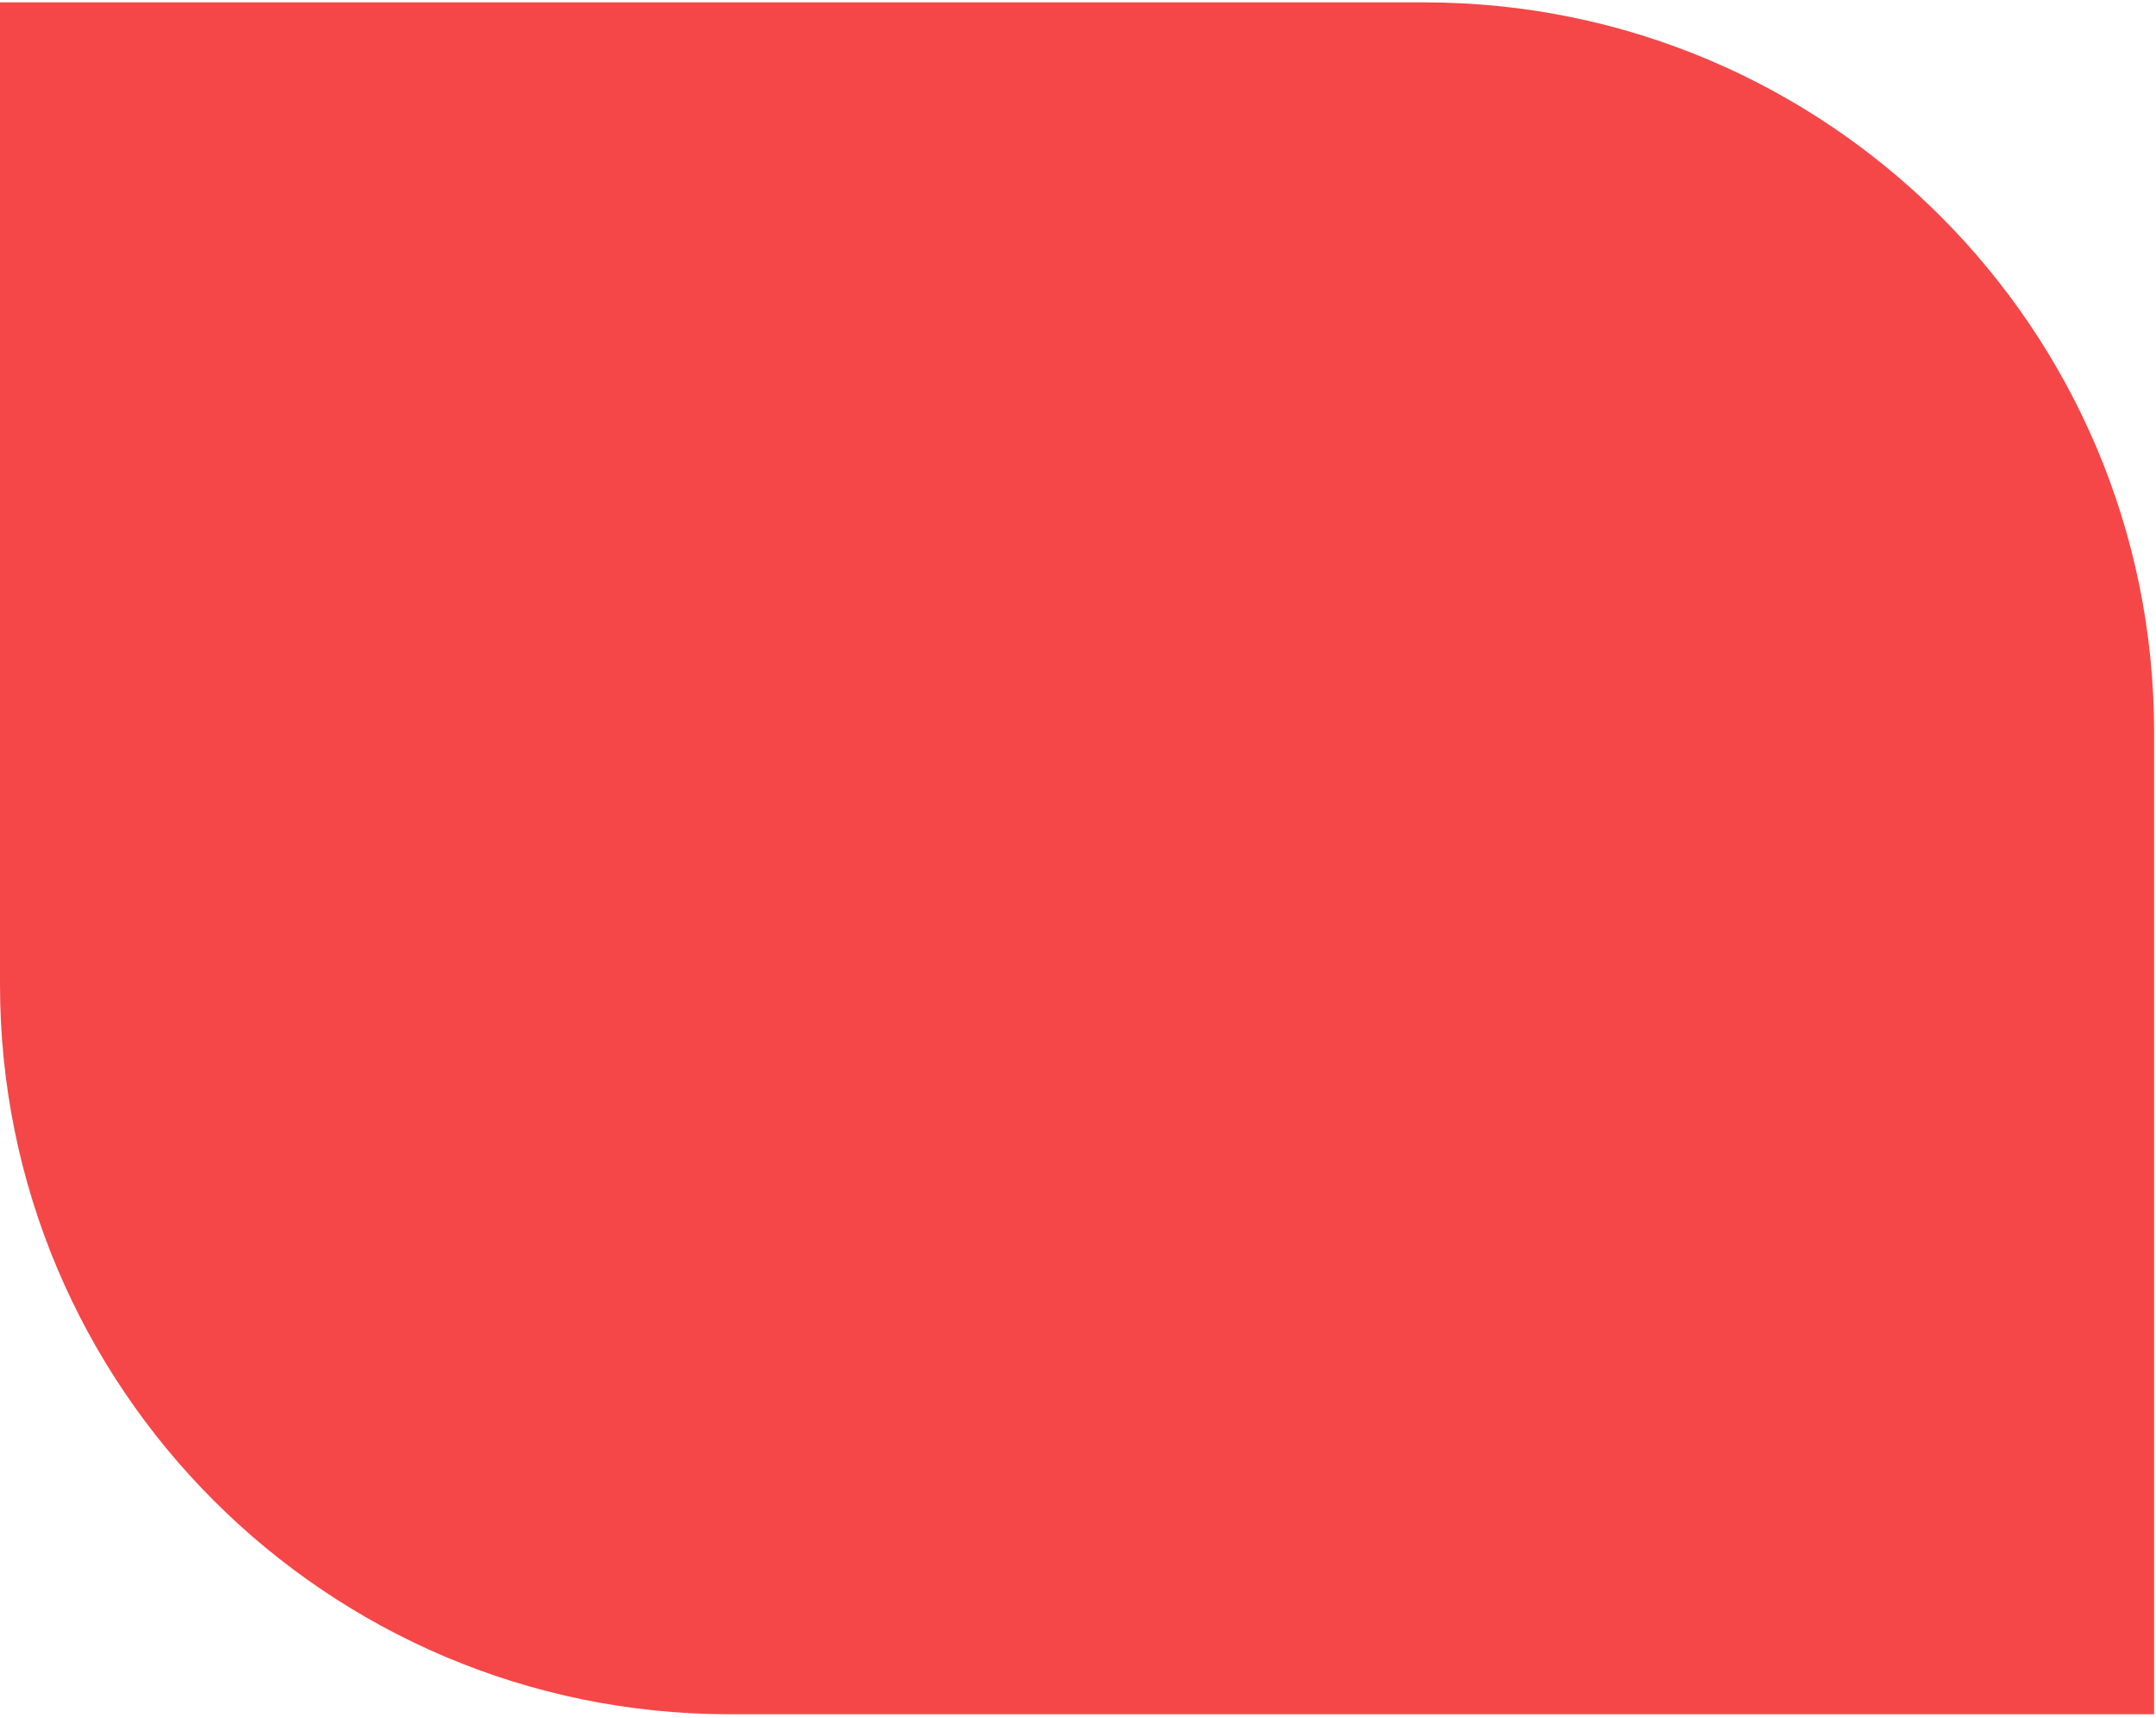 <svg xmlns="http://www.w3.org/2000/svg" width="541" height="431" viewBox="0 0 541 431" fill="none"><path d="M0 0.596H357.434C458.552 0.596 540.524 82.568 540.524 183.685V430.129H183.089C81.972 430.129 0 348.158 0 247.04V0.596Z" fill="#F54748"></path></svg>